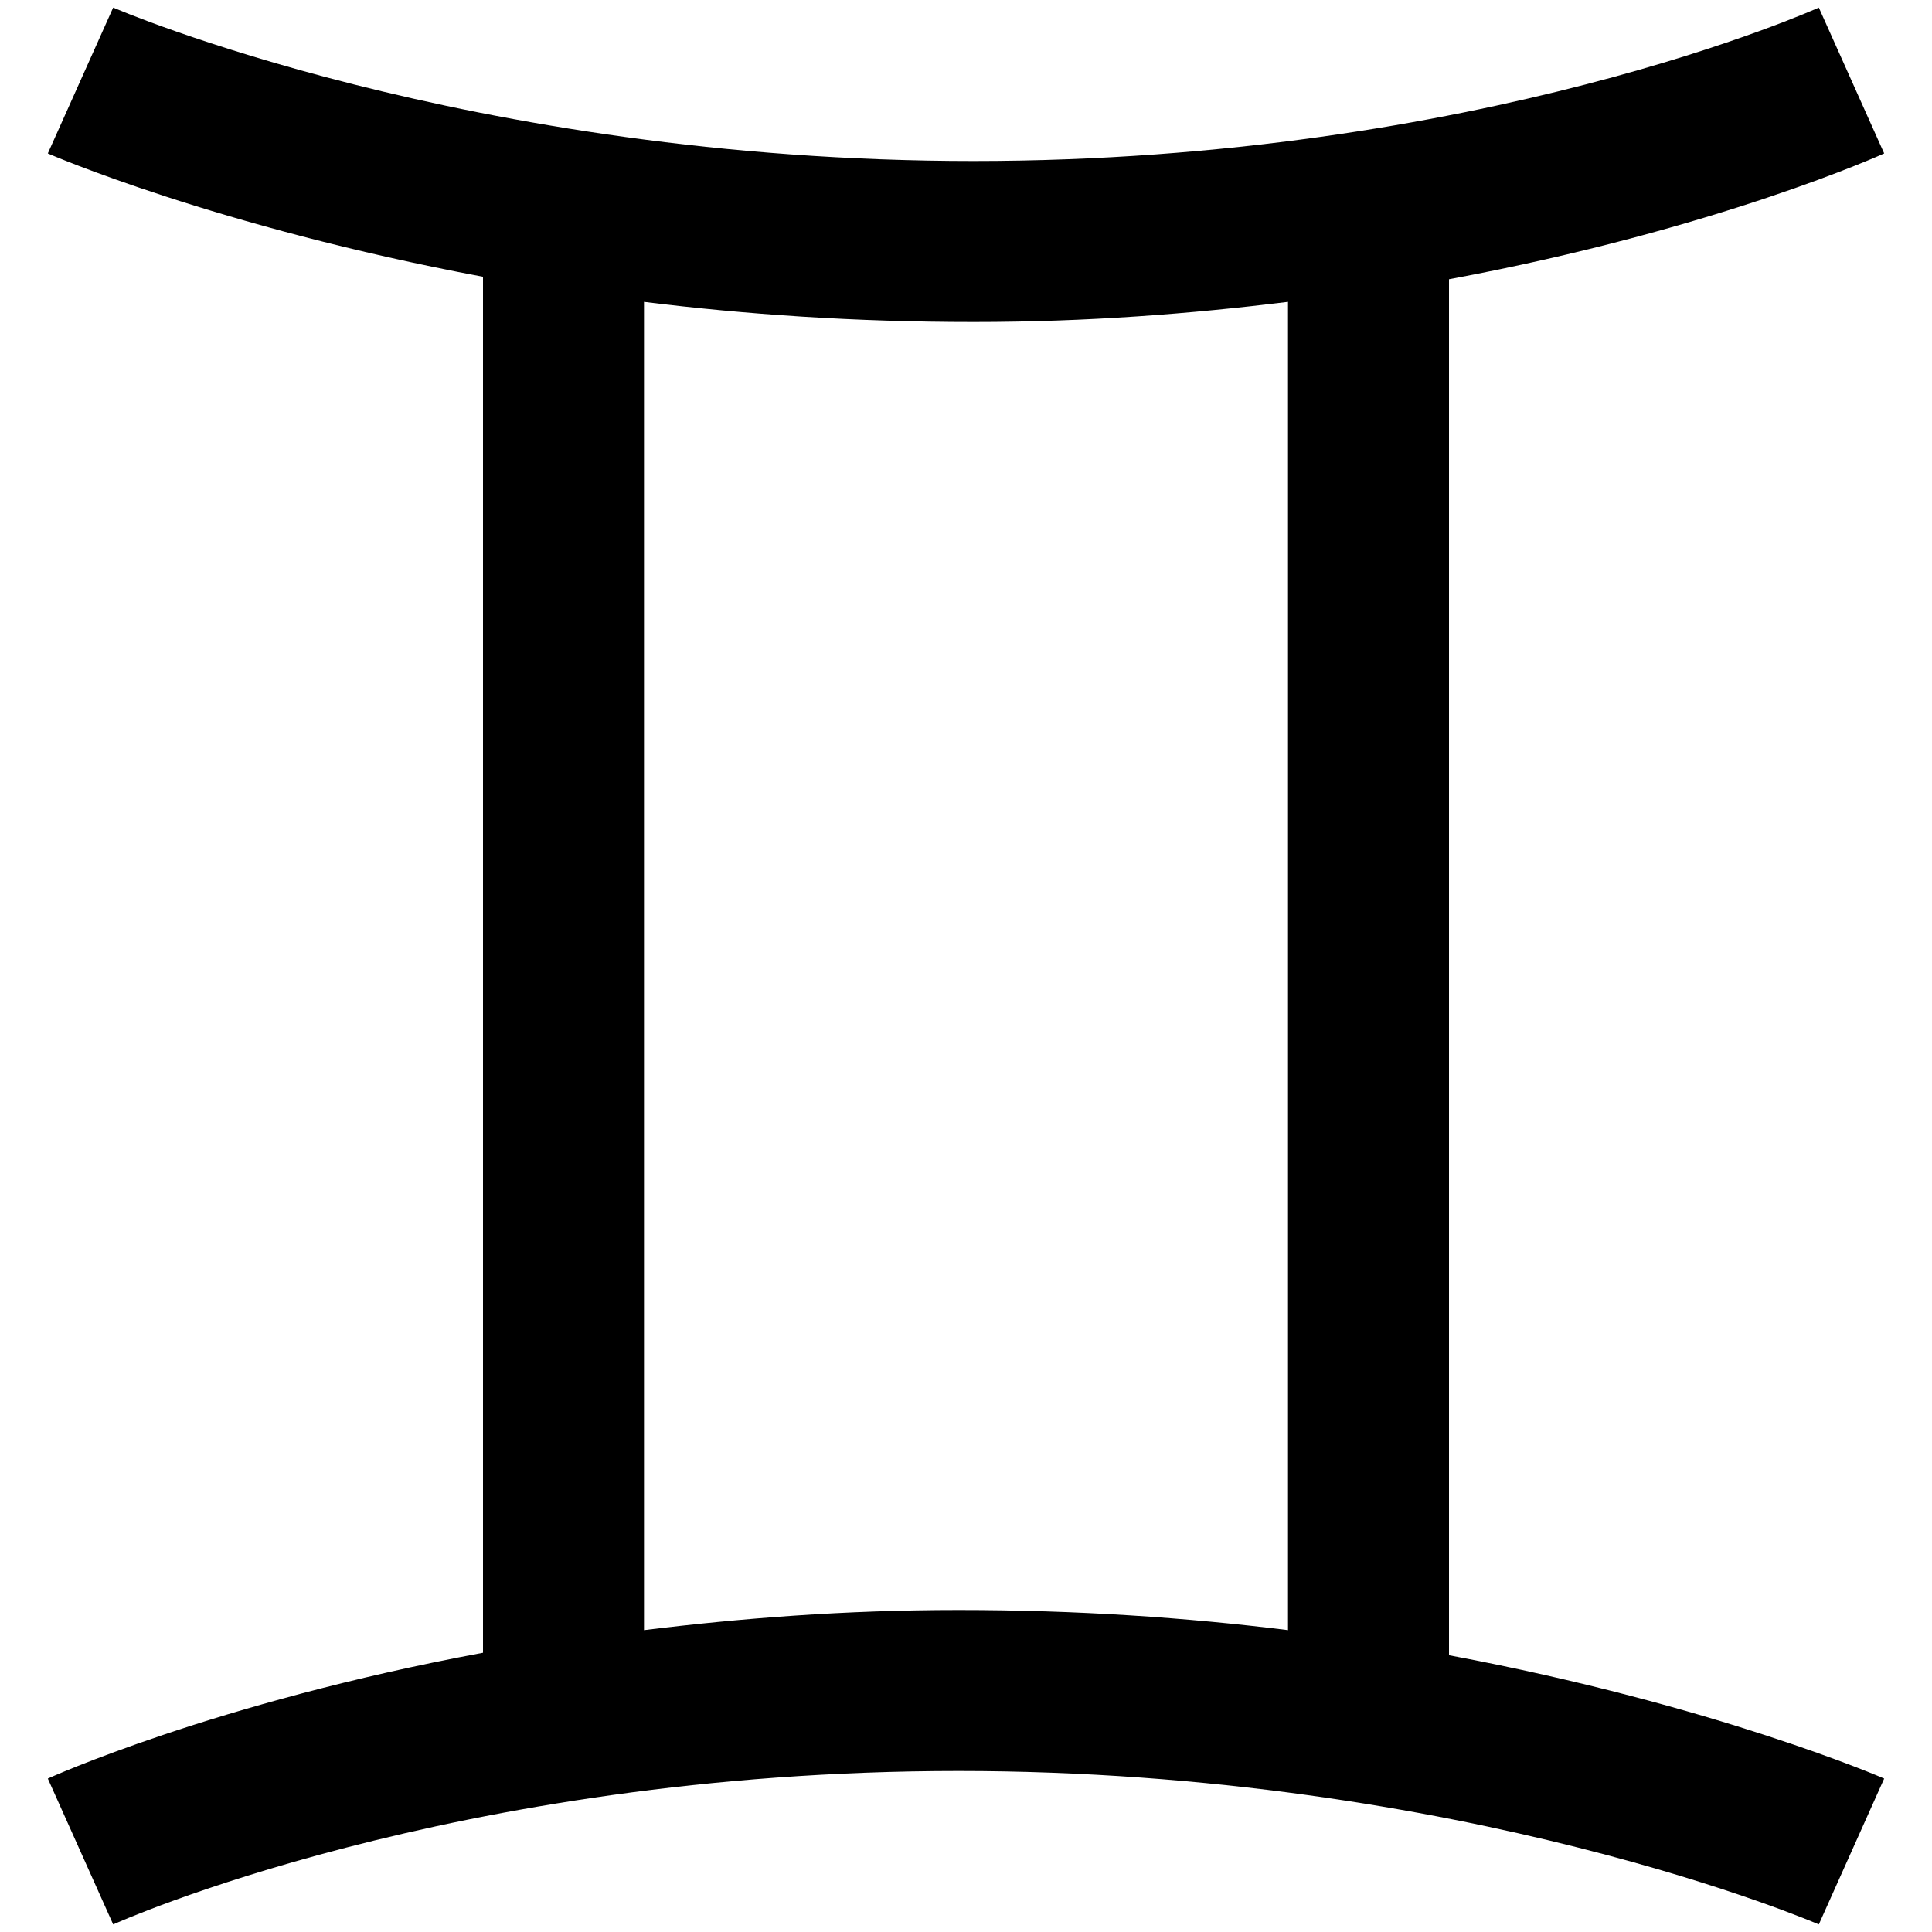 <svg fill="#000000" xmlns="http://www.w3.org/2000/svg"  viewBox="0 0 24 24" width="24px" height="24px"><path d="M 1.406 0.094 L 0.594 1.906 C 0.594 1.906 2.68 2.816 6 3.438 L 6 20.531 C 2.66 21.152 0.594 22.094 0.594 22.094 L 1.406 23.906 C 1.406 23.906 5.613 22 11.906 22 C 18.199 22 22.594 23.906 22.594 23.906 L 23.406 22.094 C 23.406 22.094 21.32 21.184 18 20.562 L 18 3.469 C 21.34 2.848 23.406 1.906 23.406 1.906 L 22.594 0.094 C 22.594 0.094 18.387 2 12.094 2 C 5.801 2 1.406 0.094 1.406 0.094 Z M 8 3.75 C 9.258 3.906 10.617 4 12.094 4 C 13.508 4 14.797 3.898 16 3.75 L 16 20.25 C 14.742 20.094 13.383 20 11.906 20 C 10.492 20 9.203 20.102 8 20.25 Z"/></svg>